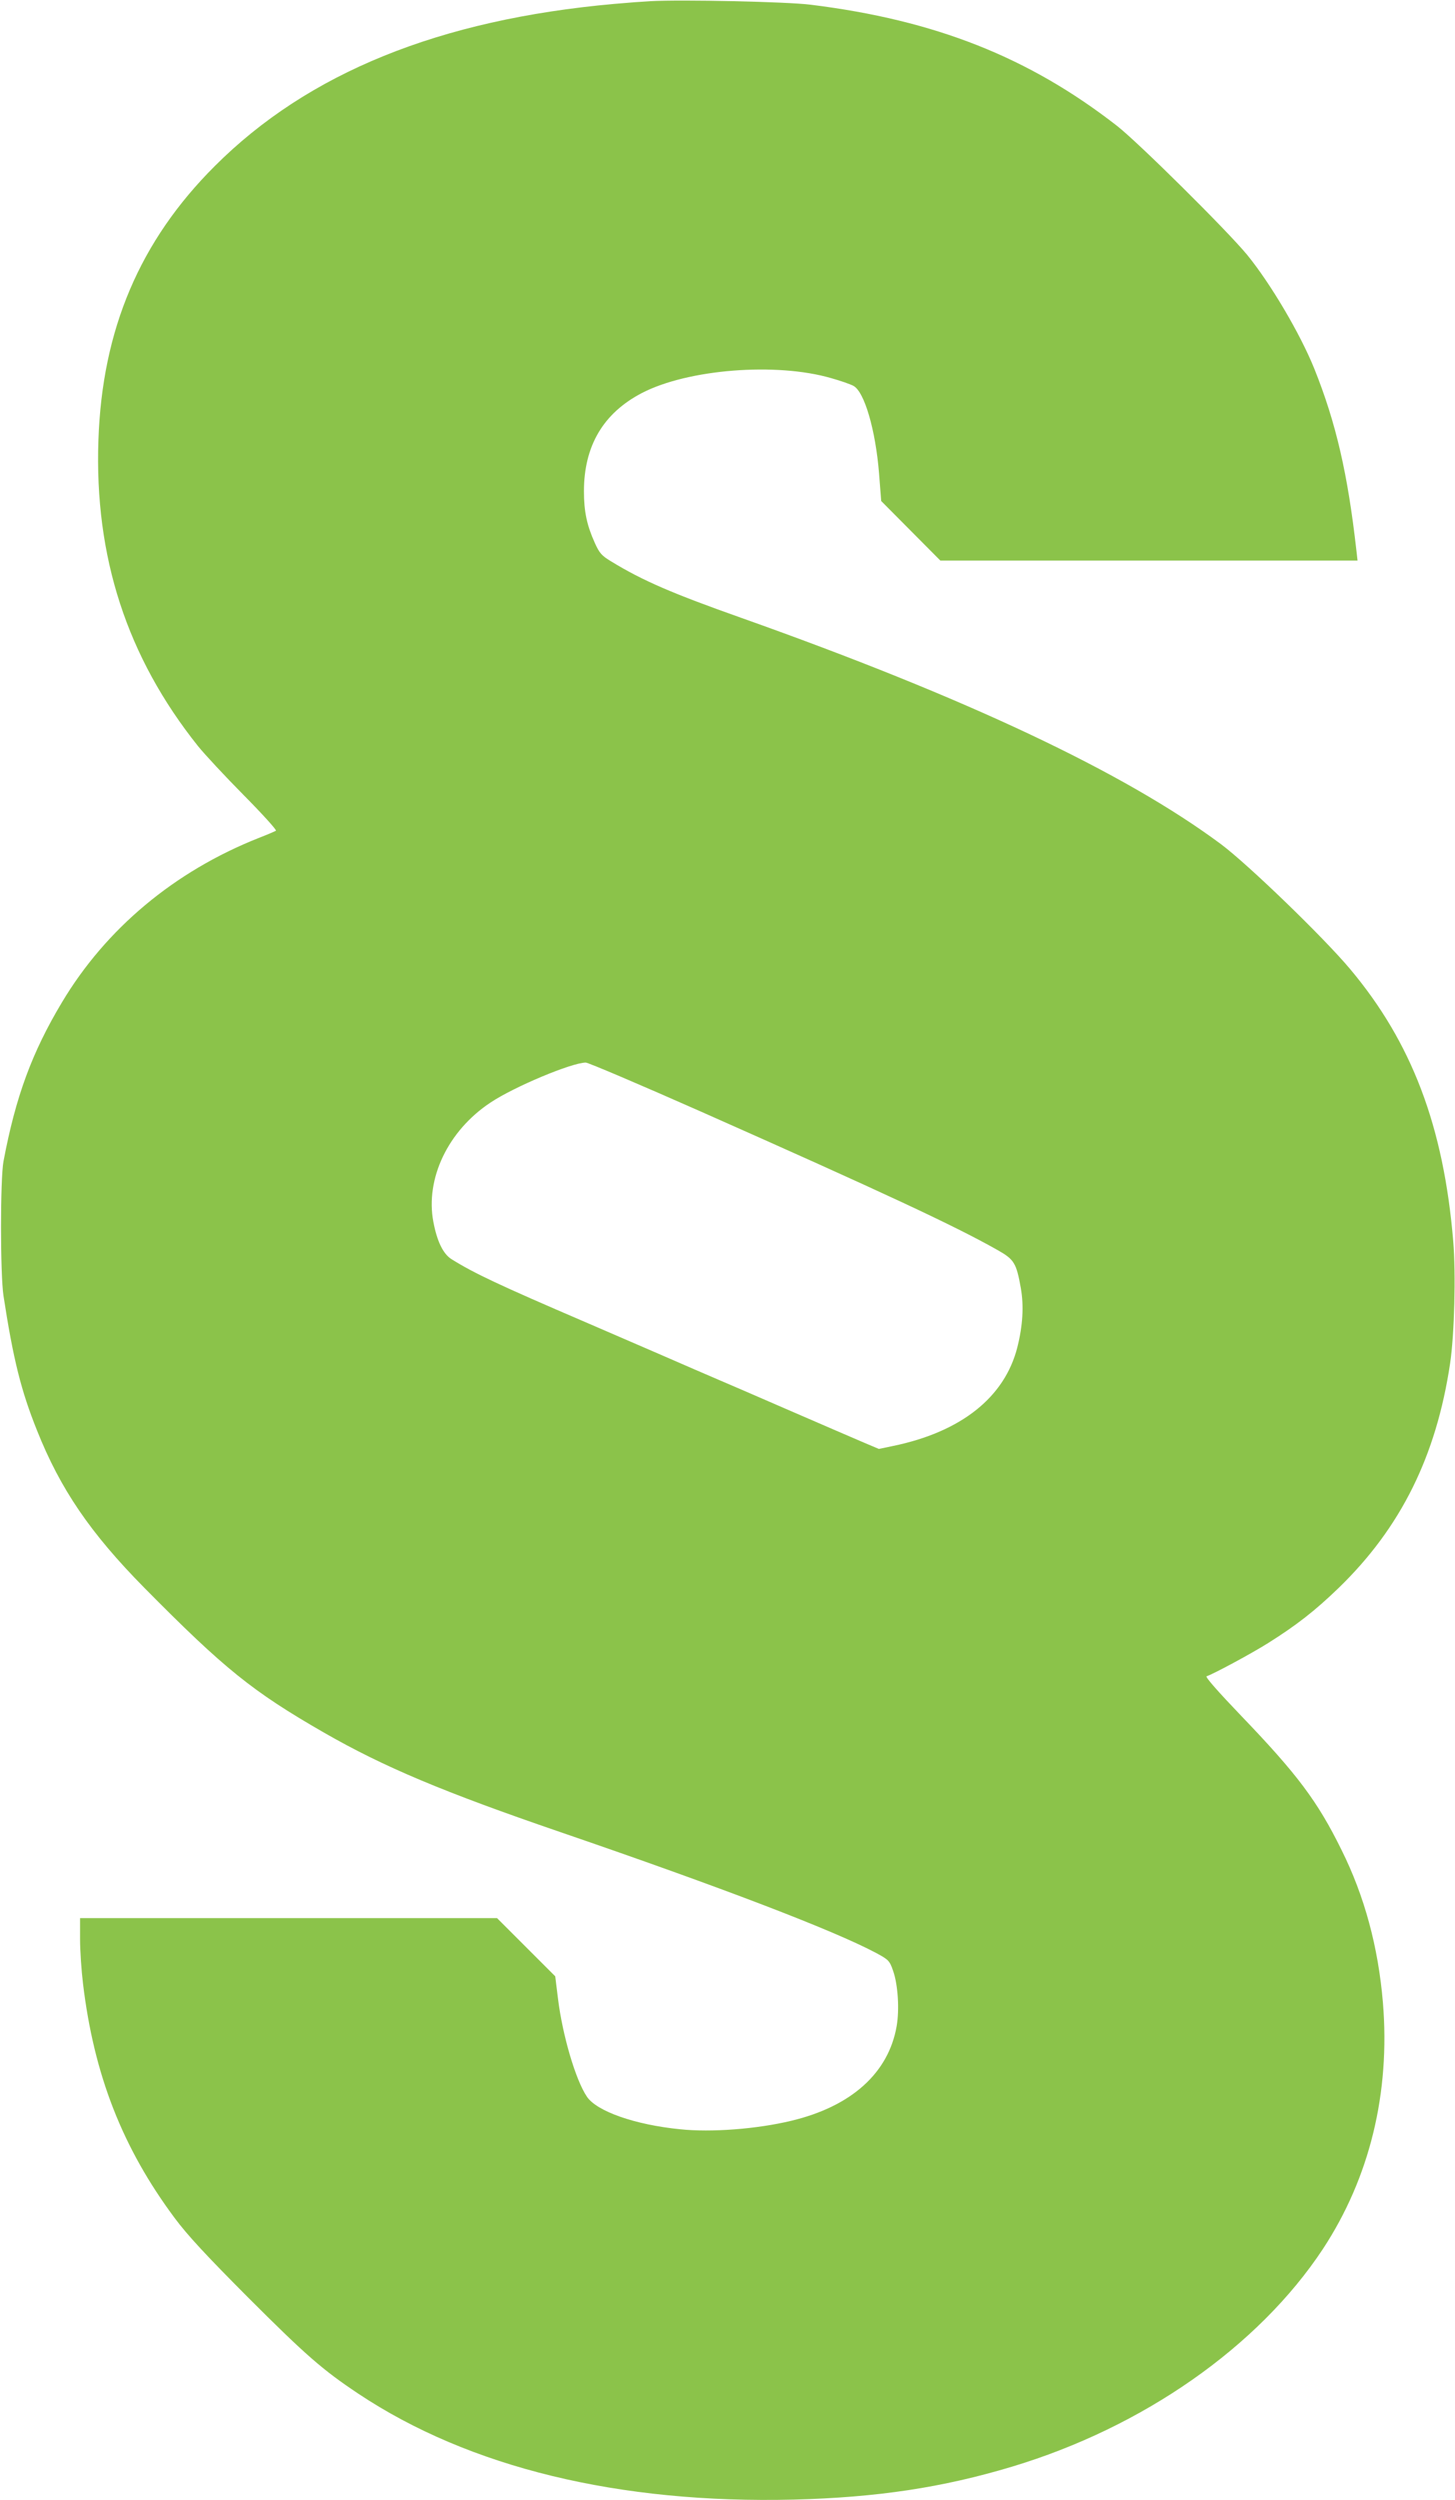 <?xml version="1.0" standalone="no"?>
<!DOCTYPE svg PUBLIC "-//W3C//DTD SVG 20010904//EN"
 "http://www.w3.org/TR/2001/REC-SVG-20010904/DTD/svg10.dtd">
<svg version="1.0" xmlns="http://www.w3.org/2000/svg"
 width="745pt" height="1280pt" viewBox="0 0 745 1280"
 preserveAspectRatio="xMidYMid meet">
<g transform="translate(0,1280) scale(0.1,-0.1)"
fill="#8bc34a" stroke="none">
<path d="M3330 12794 c-36 -2 -119 -8 -185 -14 -895 -80 -1568 -353 -2045
-830 -384 -383 -577 -837 -596 -1403 -21 -598 146 -1111 510 -1567 33 -41 138
-154 234 -251 96 -97 170 -179 165 -182 -5 -3 -44 -20 -88 -37 -432 -171 -783
-465 -1008 -842 -154 -257 -237 -484 -299 -813 -17 -91 -17 -578 0 -690 50
-325 90 -485 171 -687 120 -302 274 -527 549 -806 412 -417 555 -532 922 -743
305 -175 609 -303 1210 -509 825 -283 1399 -503 1615 -618 65 -35 70 -40 88
-92 25 -71 33 -199 18 -284 -42 -240 -233 -411 -541 -484 -175 -42 -409 -60
-568 -43 -231 23 -427 92 -477 167 -58 86 -125 315 -148 502 l-14 114 -149
149 -149 149 -1067 0 -1068 0 0 -107 c0 -60 7 -162 15 -228 56 -468 202 -841
469 -1200 66 -89 164 -194 375 -406 298 -298 383 -372 566 -494 568 -378 1334
-564 2230 -542 428 11 762 62 1115 168 673 202 1263 615 1593 1114 240 365
346 799 308 1262 -24 285 -94 545 -212 782 -123 250 -227 388 -515 688 -114
119 -184 198 -176 201 36 12 231 117 315 170 145 91 241 166 361 282 318 308
500 674 571 1150 22 149 30 457 16 625 -49 588 -212 1018 -529 1395 -135 161
-522 535 -660 638 -495 368 -1305 750 -2457 1159 -353 125 -504 190 -666 289
-48 29 -60 42 -84 96 -40 89 -55 159 -55 263 0 232 99 400 297 503 235 122
688 158 969 76 47 -13 98 -31 113 -39 57 -29 114 -226 132 -448 l11 -142 151
-152 152 -153 1068 0 1068 0 -6 53 c-44 390 -104 651 -214 926 -72 180 -225
439 -345 586 -102 124 -558 576 -667 661 -451 351 -930 541 -1569 620 -119 15
-658 27 -820 18z m259 -5685 c938 -416 1304 -587 1519 -709 85 -48 96 -66 119
-195 16 -92 10 -192 -18 -303 -65 -256 -288 -433 -637 -505 l-72 -15 -78 33
c-42 18 -214 92 -382 165 -168 73 -334 145 -370 160 -36 15 -171 74 -300 130
-129 56 -296 128 -370 160 -447 192 -572 251 -689 324 -42 27 -73 90 -92 190
-42 222 75 467 292 611 121 81 415 204 488 205 13 0 278 -113 590 -251z"/>
</g>
</svg>
